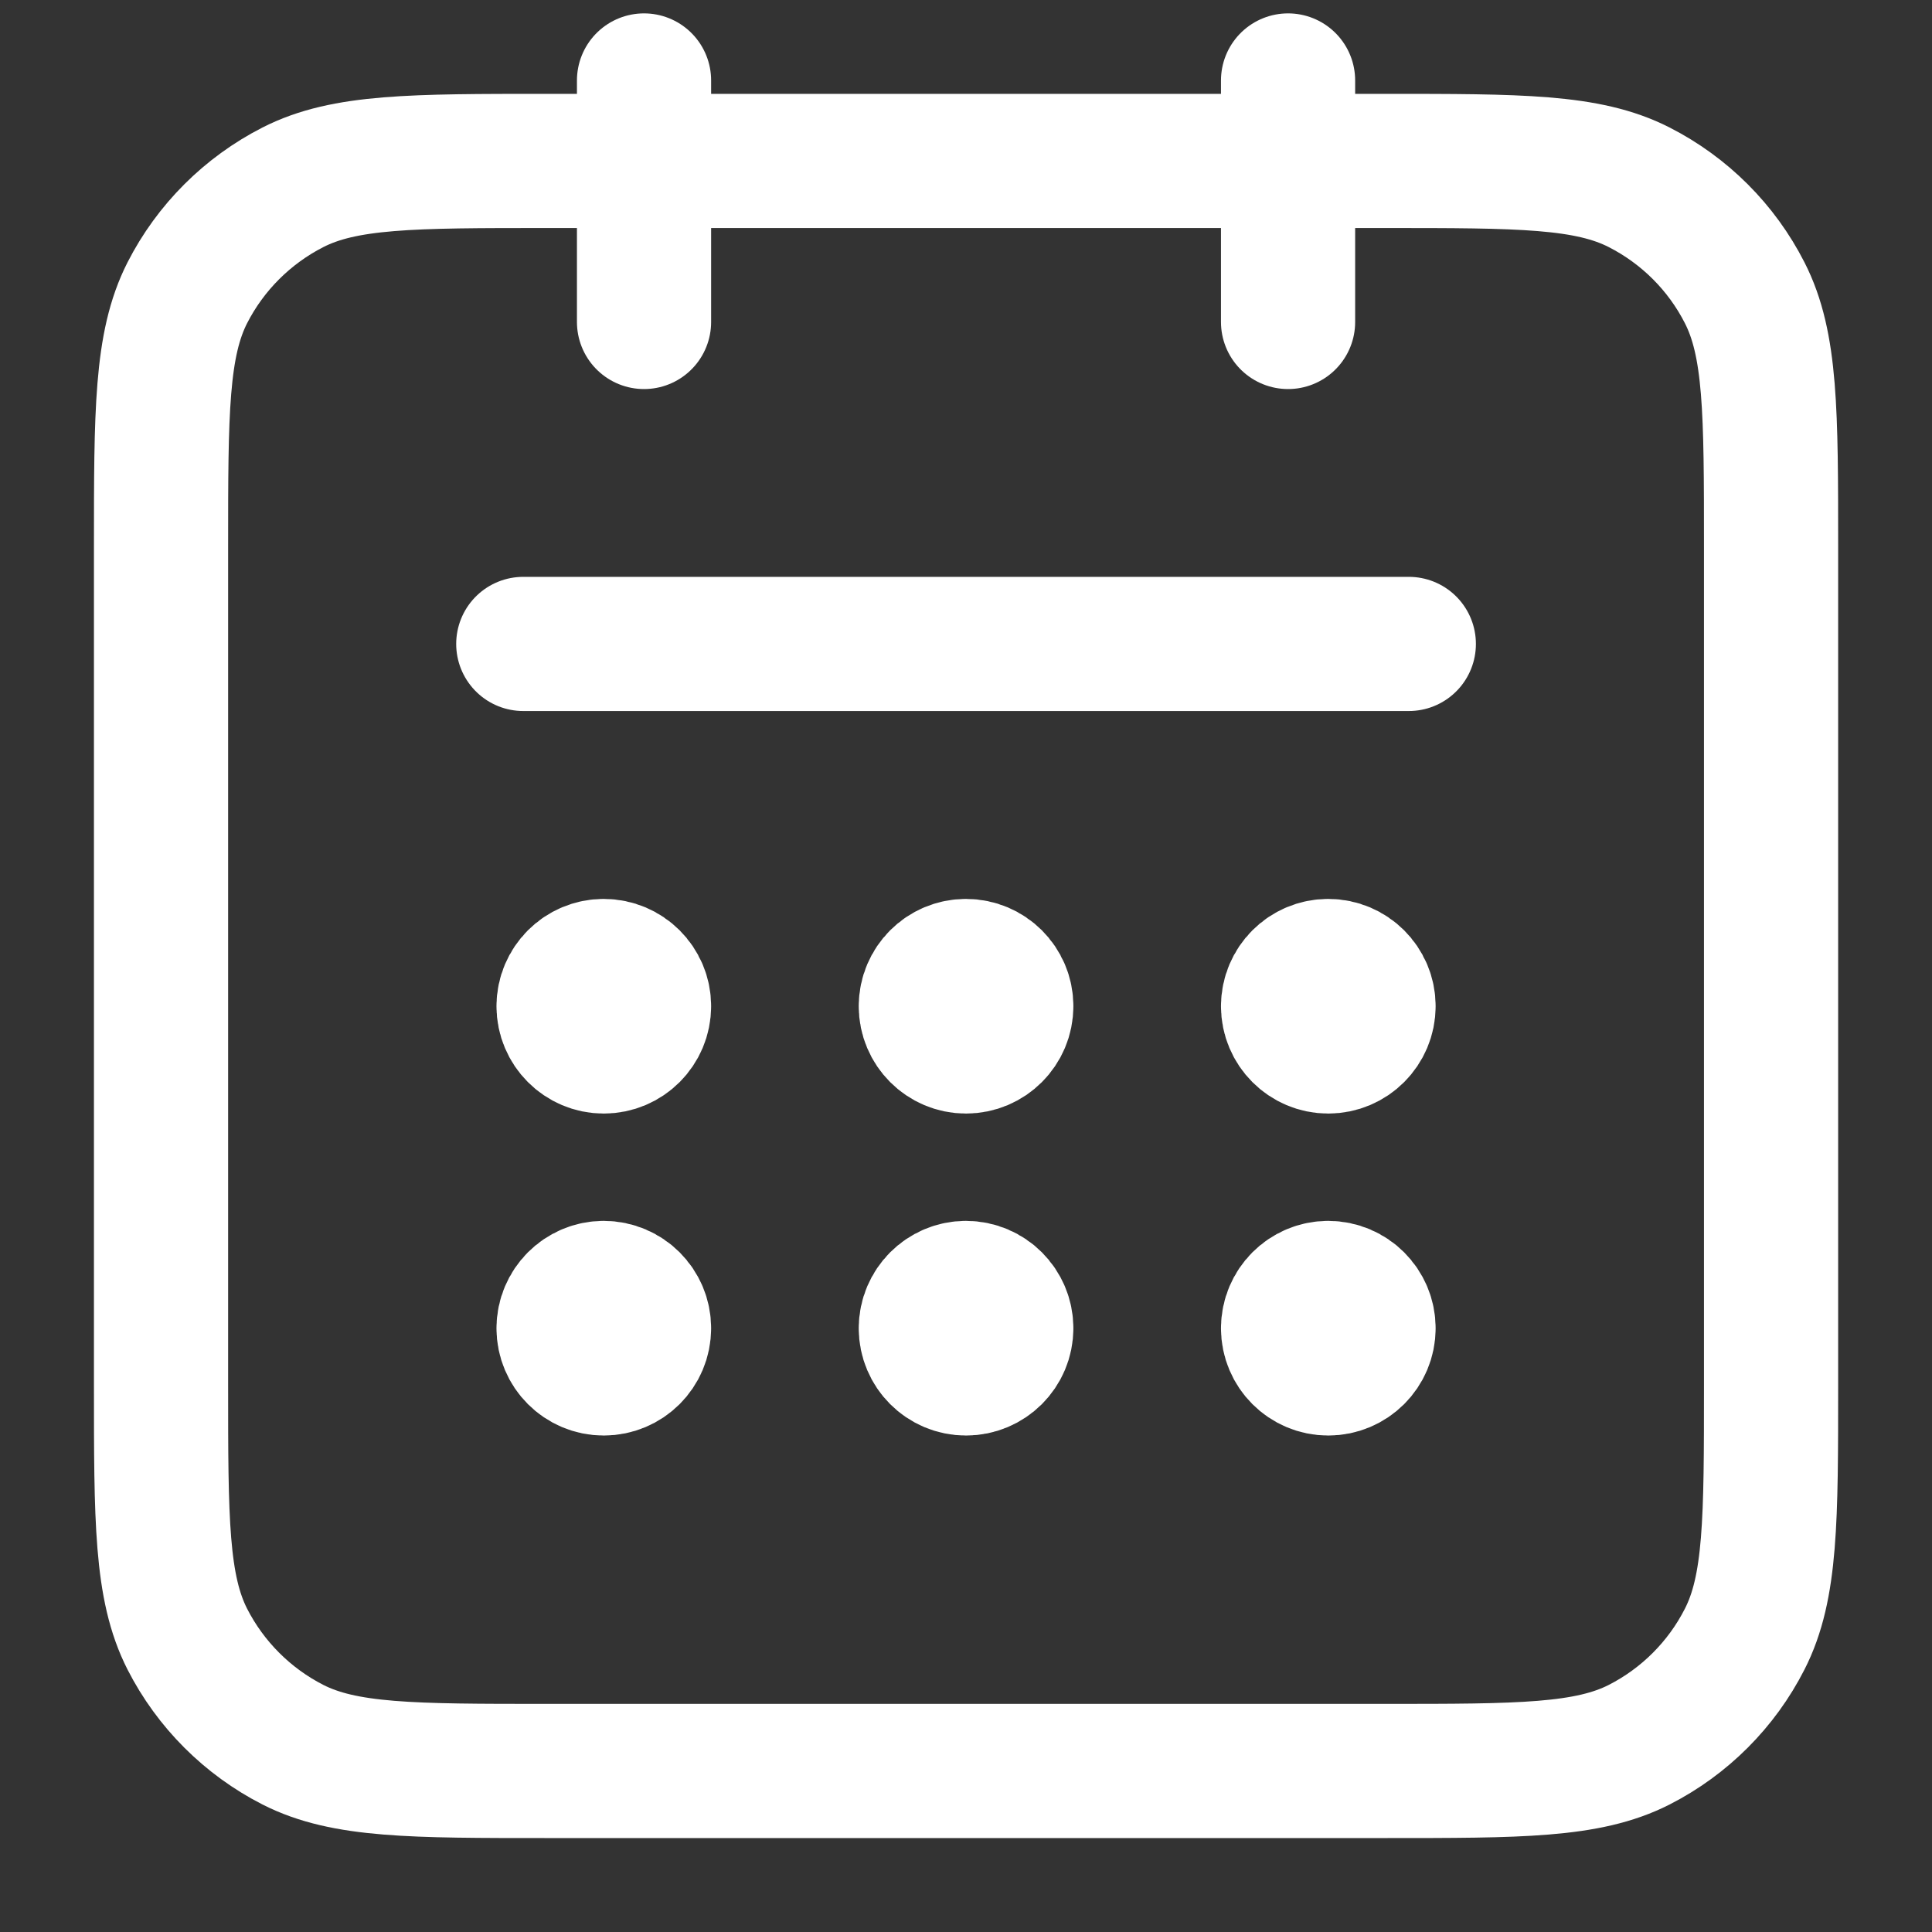 <svg width="20" height="20" viewBox="0 0 20 20" fill="none" xmlns="http://www.w3.org/2000/svg">
<rect x="0" y="0" width="20" height="20" fill="#333333" stroke="none"/>
<g clip-path="url(#clip0_17500_3985)">
<path d="M6.667 0.833V3.333M13.334 0.833V3.333M14.584 6.666H5.417M6.667 10.416C6.667 10.646 6.48 10.833 6.25 10.833C6.02 10.833 5.834 10.646 5.834 10.416M6.667 10.416C6.667 10.186 6.48 10 6.25 10C6.02 10 5.834 10.186 5.834 10.416M6.667 10.416H5.834M6.667 13.75C6.667 13.98 6.48 14.166 6.25 14.166C6.02 14.166 5.834 13.98 5.834 13.75M6.667 13.75C6.667 13.52 6.48 13.333 6.25 13.333C6.02 13.333 5.834 13.52 5.834 13.75M6.667 13.75H5.834M10.417 10.416C10.417 10.646 10.23 10.833 10 10.833C9.77 10.833 9.584 10.646 9.584 10.416M10.417 10.416C10.417 10.186 10.23 10 10 10C9.77 10 9.584 10.186 9.584 10.416M10.417 10.416H9.584M10.417 13.75C10.417 13.98 10.23 14.166 10 14.166C9.77 14.166 9.584 13.98 9.584 13.75M10.417 13.75C10.417 13.52 10.23 13.333 10 13.333C9.77 13.333 9.584 13.52 9.584 13.75M10.417 13.75H9.584M14.167 10.416C14.167 10.646 13.98 10.833 13.75 10.833C13.52 10.833 13.334 10.646 13.334 10.416M14.167 10.416C14.167 10.186 13.98 10 13.75 10C13.52 10 13.334 10.186 13.334 10.416M14.167 10.416H13.334M14.167 13.75C14.167 13.98 13.98 14.166 13.75 14.166C13.52 14.166 13.334 13.98 13.334 13.75M14.167 13.75C14.167 13.52 13.98 13.333 13.75 13.333C13.52 13.333 13.334 13.52 13.334 13.75M14.167 13.75H13.334M5.667 18.333H14.334C15.734 18.333 16.434 18.333 16.969 18.061C17.439 17.821 17.822 17.438 18.061 16.968C18.334 16.433 18.334 15.733 18.334 14.333V5.666C18.334 4.266 18.334 3.566 18.061 3.031C17.822 2.561 17.439 2.179 16.969 1.939C16.434 1.666 15.734 1.666 14.334 1.666H5.667C4.267 1.666 3.567 1.666 3.032 1.939C2.562 2.179 2.179 2.561 1.939 3.031C1.667 3.566 1.667 4.266 1.667 5.666V14.333C1.667 15.733 1.667 16.433 1.939 16.968C2.179 17.438 2.562 17.821 3.032 18.061C3.567 18.333 4.267 18.333 5.667 18.333Z" stroke="white" stroke-width="1.389" stroke-linecap="round" stroke-linejoin="round"/>
</g>
<defs>
<clipPath id="clip0_17500_3985">
<rect width="20" height="20" fill="white"/>
</clipPath>
</defs>
</svg>
